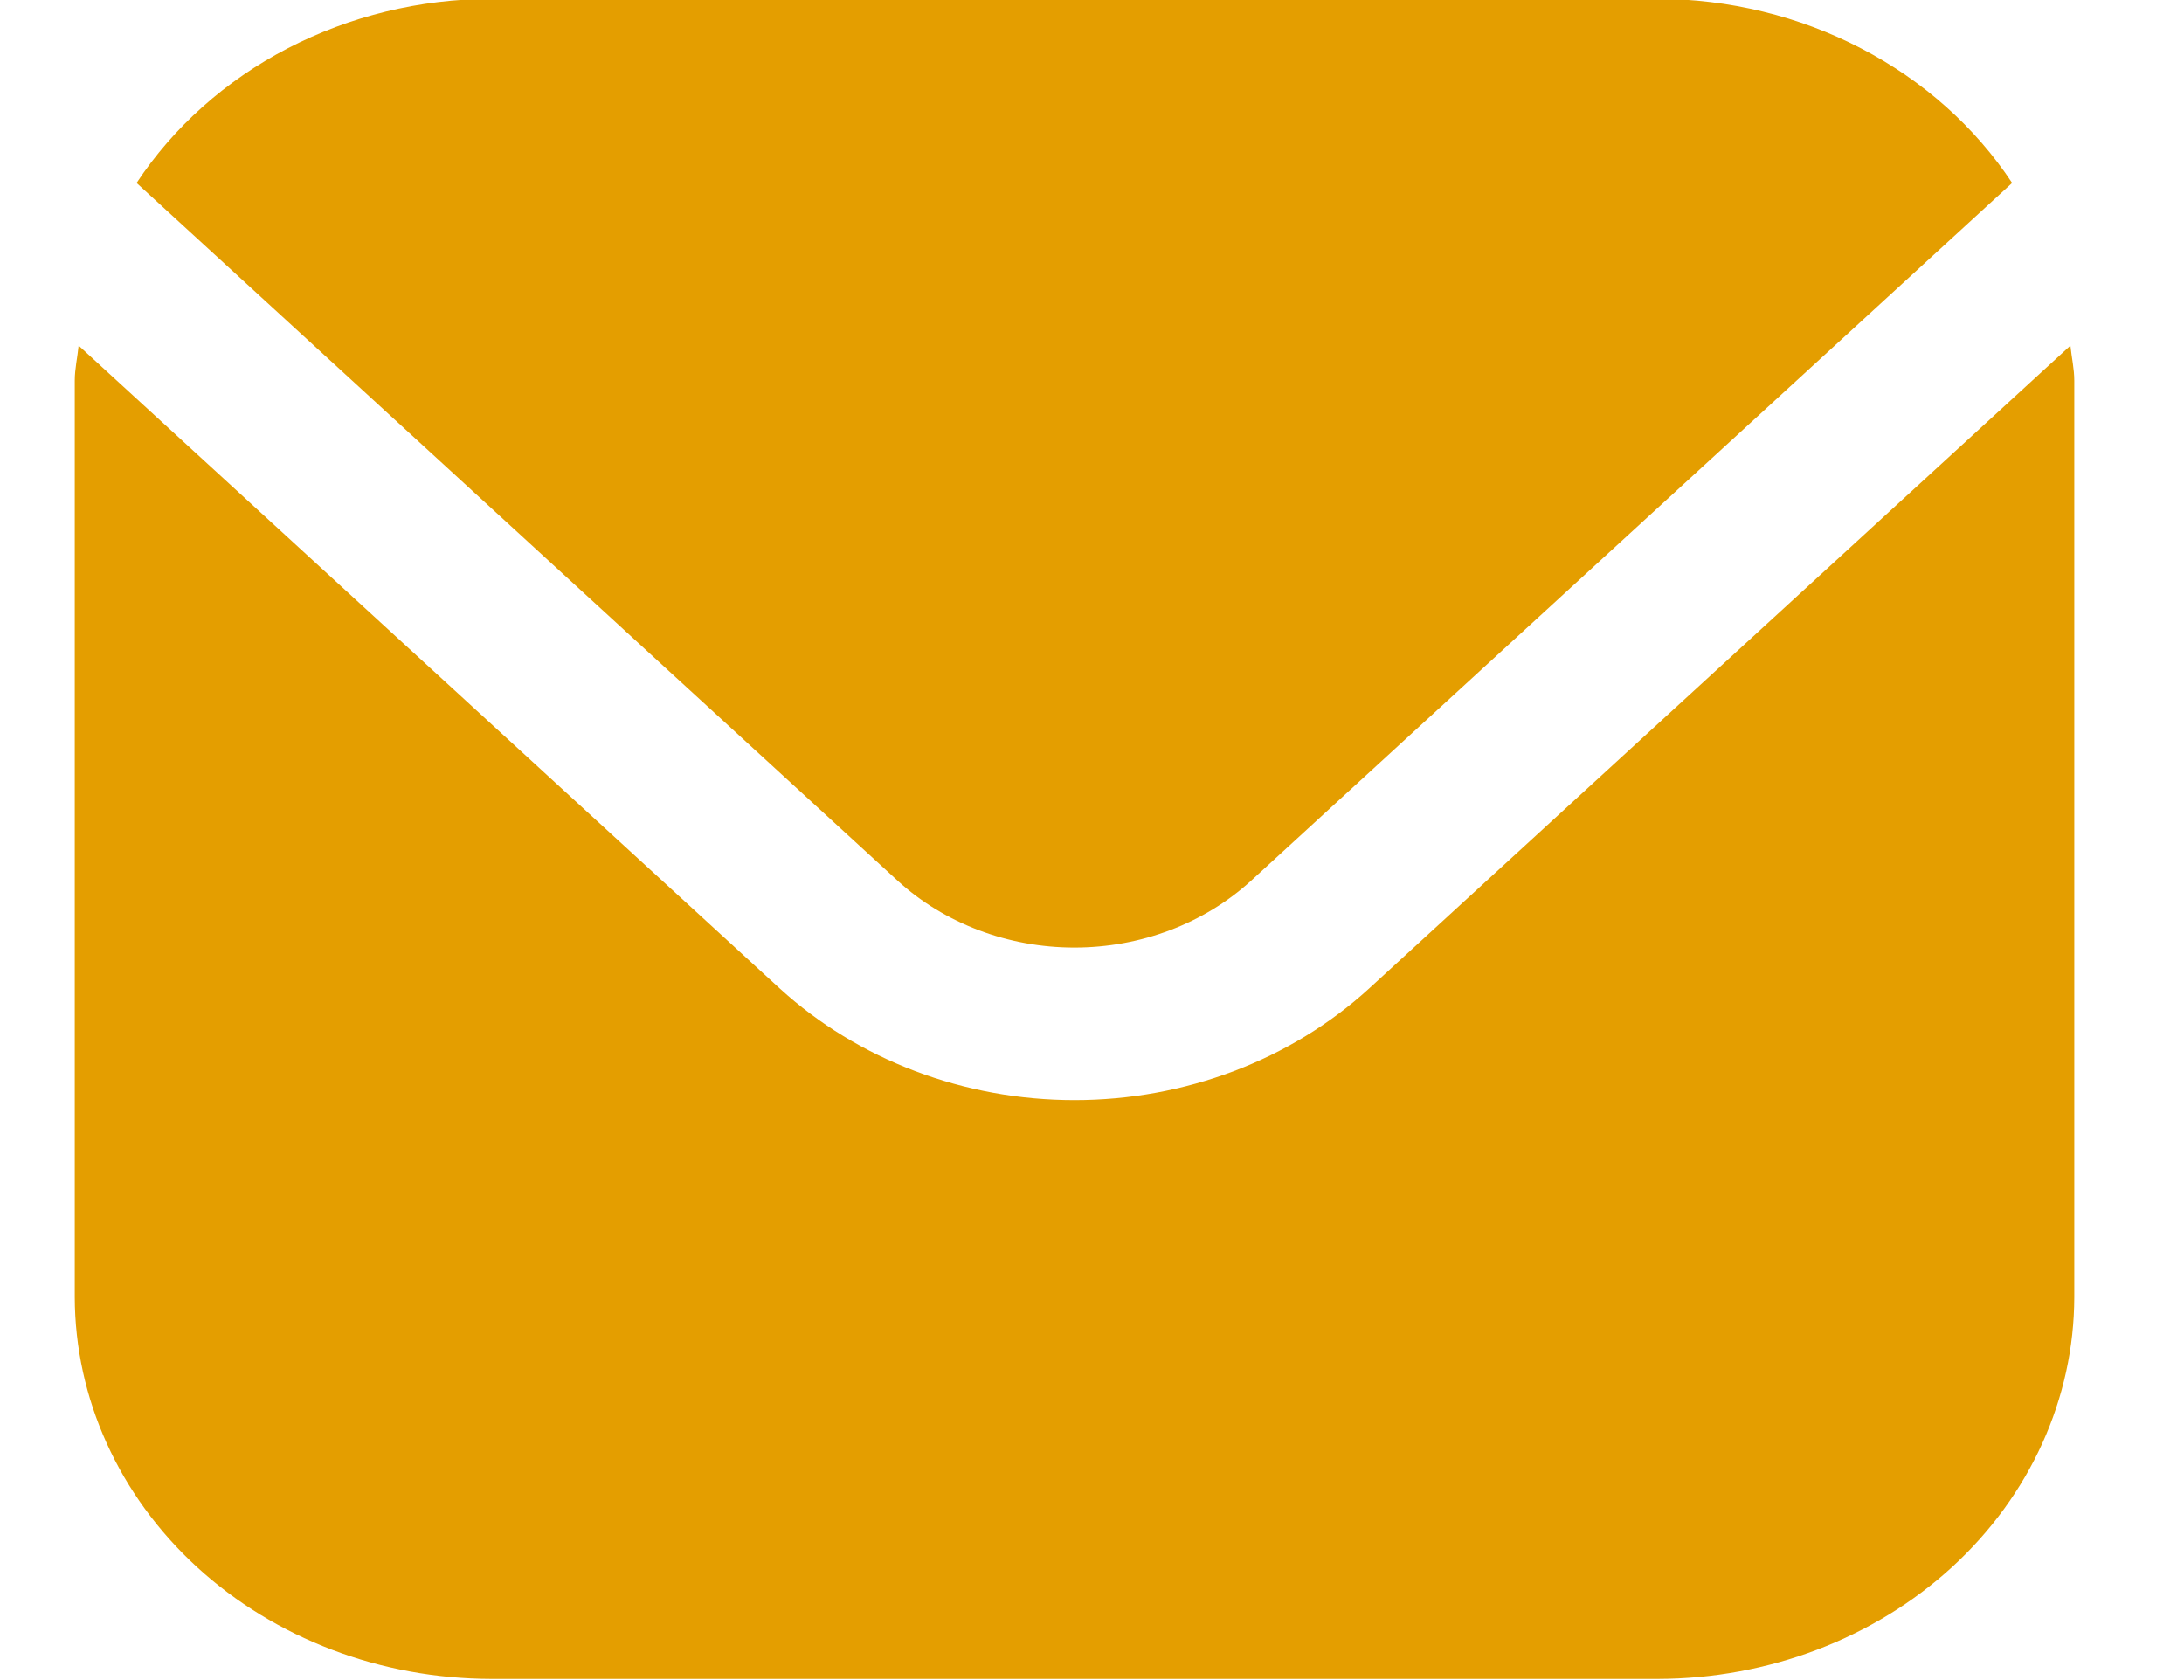<svg width="13" height="10" viewBox="0 0 13 10" fill="none" xmlns="http://www.w3.org/2000/svg">
<path d="M7.447 5.242L11.977 1.089C11.757 0.756 11.448 0.48 11.078 0.288C10.709 0.096 10.291 -0.006 9.866 -0.007H2.924C2.499 -0.006 2.082 0.096 1.712 0.288C1.342 0.48 1.033 0.756 0.813 1.089L5.343 5.242C5.622 5.497 6.001 5.64 6.395 5.64C6.79 5.64 7.168 5.497 7.447 5.242Z" fill="#E49E00"/>
<path d="M12.324 2.057L8.149 5.884C7.684 6.309 7.053 6.548 6.396 6.548C5.739 6.548 5.108 6.309 4.642 5.884L0.468 2.057C0.461 2.129 0.445 2.194 0.445 2.266V7.72C0.446 8.323 0.708 8.901 1.172 9.327C1.637 9.753 2.267 9.992 2.925 9.993H9.867C10.524 9.992 11.155 9.753 11.62 9.327C12.084 8.901 12.346 8.323 12.347 7.72V2.266C12.347 2.194 12.331 2.129 12.324 2.057Z" fill="#E49E00"/>
</svg>
